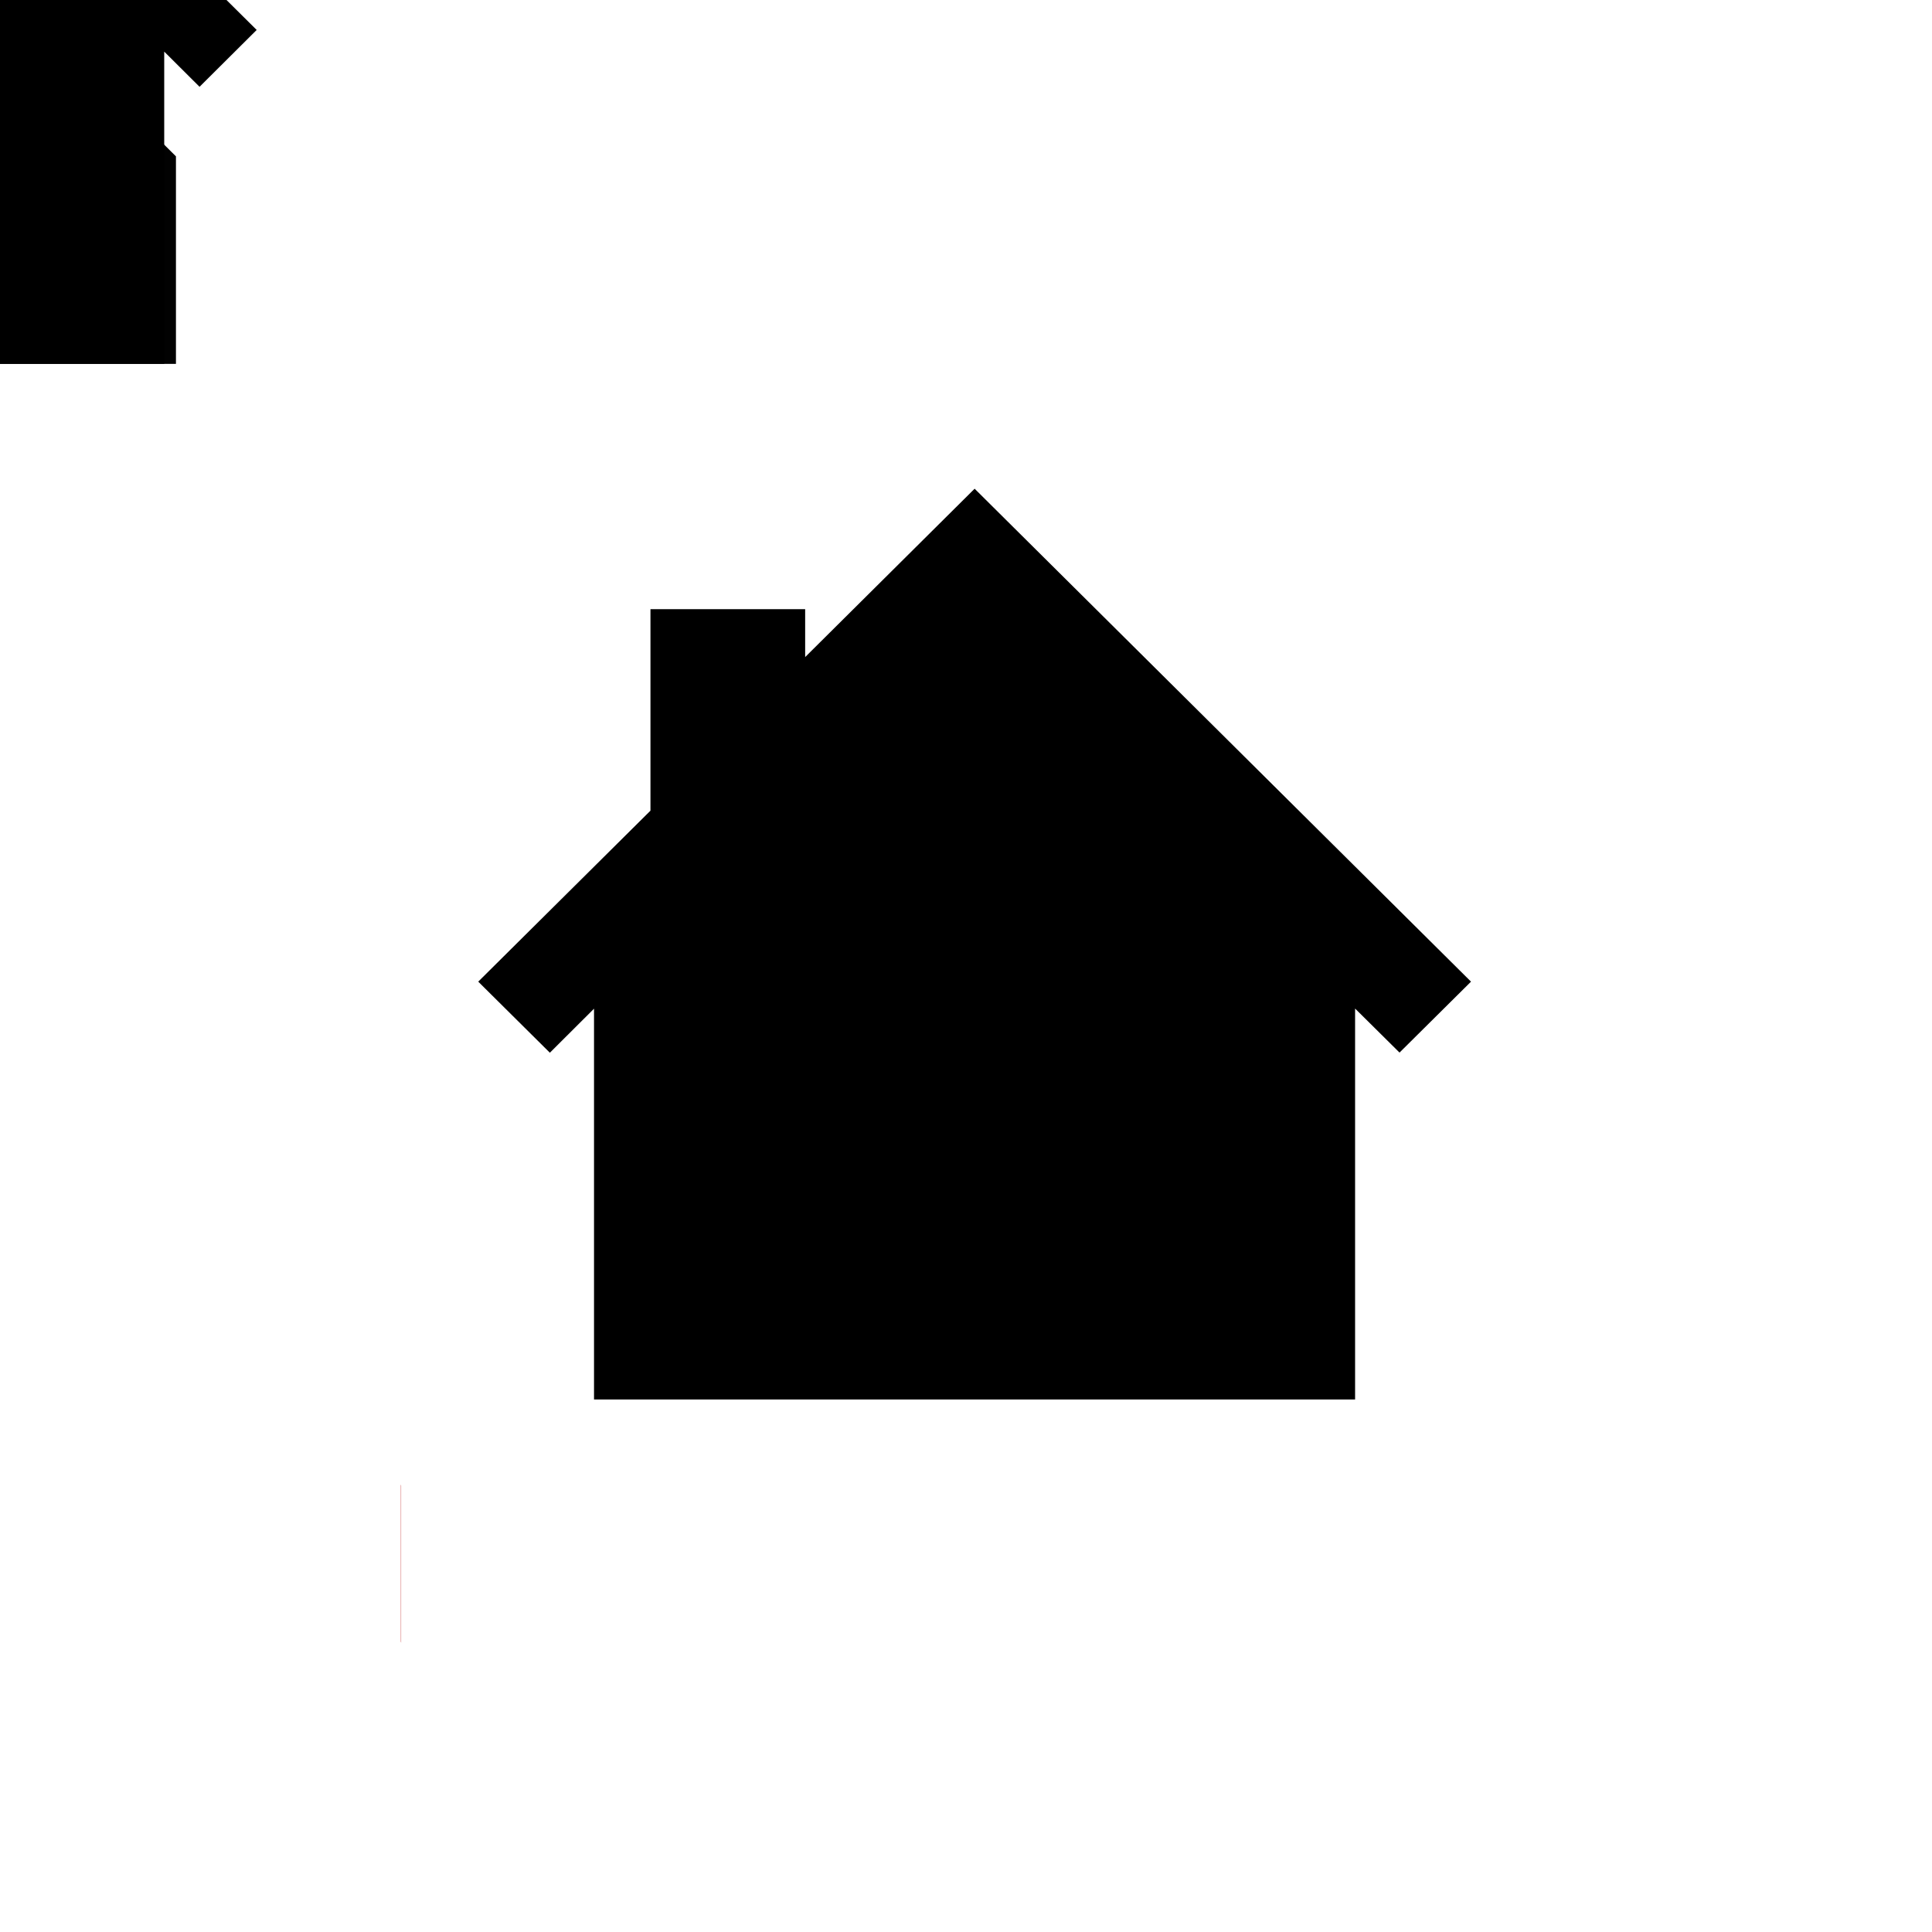 <svg xmlns="http://www.w3.org/2000/svg" xmlns:xlink="http://www.w3.org/1999/xlink" preserveAspectRatio="xMidYMid meet" width="140" height="140" viewBox="0 0 140 140" style="width:100%;height:100%"><defs><animate repeatCount="indefinite" dur="3s" begin="0s" xlink:href="#_R_G_L_3_G_D_0_P_0" fill="freeze" attributeName="d" attributeType="XML" from="M-40.99 -5.69 C-40.99,-5.69 -41.01,-5.78 -41.01,-5.78 C-41.01,-5.78 -41.01,5.6 -41.01,5.6 C-41.01,5.6 -40.99,5.69 -40.99,5.69 C-40.99,5.69 -40.99,-5.69 -40.99,-5.69z " to="M41.01 -5.78 C41.01,-5.78 40.99,-5.69 40.99,-5.69 C40.99,-5.69 40.99,5.69 40.99,5.69 C40.99,5.69 41.01,5.6 41.01,5.6 C41.01,5.6 41.01,-5.78 41.01,-5.78z " keyTimes="0;0.067;0.2;0.8;0.933;1" values="M-40.99 -5.69 C-40.99,-5.69 -41.01,-5.78 -41.01,-5.78 C-41.01,-5.78 -41.01,5.6 -41.01,5.6 C-41.01,5.6 -40.99,5.69 -40.99,5.69 C-40.99,5.69 -40.99,-5.69 -40.99,-5.69z ;M-40.99 -5.69 C-40.99,-5.69 -41.01,-5.78 -41.01,-5.78 C-41.01,-5.78 -41.01,5.6 -41.01,5.6 C-41.01,5.6 -40.99,5.69 -40.99,5.69 C-40.99,5.69 -40.99,-5.69 -40.99,-5.69z ;M-40.99 -5.69 C-40.99,-5.69 40.99,-5.69 40.99,-5.69 C40.99,-5.69 40.99,5.69 40.99,5.69 C40.99,5.69 -40.99,5.69 -40.99,5.69 C-40.99,5.69 -40.99,-5.69 -40.99,-5.69z ;M-40.99 -5.69 C-40.99,-5.69 40.99,-5.69 40.99,-5.69 C40.99,-5.69 40.99,5.69 40.99,5.69 C40.99,5.69 -40.99,5.69 -40.99,5.69 C-40.99,5.69 -40.99,-5.69 -40.99,-5.69z ;M41.01 -5.78 C41.01,-5.78 40.99,-5.69 40.99,-5.69 C40.99,-5.69 40.99,5.69 40.99,5.69 C40.99,5.69 41.01,5.6 41.01,5.6 C41.01,5.6 41.01,-5.78 41.01,-5.78z ;M41.01 -5.78 C41.01,-5.78 40.99,-5.69 40.99,-5.69 C40.99,-5.69 40.99,5.69 40.99,5.69 C40.99,5.69 41.01,5.6 41.01,5.6 C41.01,5.6 41.01,-5.78 41.01,-5.78z " keySplines="1 0 0.95 1;1 0 0.95 1;0.167 0 0.833 0.833;0.75 0 0.67 1;0 0 0 0" calcMode="spline"/><animate repeatCount="indefinite" dur="3s" begin="0s" xlink:href="#_R_G_L_3_G" fill="freeze" attributeName="opacity" from="0" to="0" keyTimes="0;0.053;0.067;0.92;0.933;1" values="0;0;1;1;0;0" keySplines="0.167 0.167 0.833 0.833;0.167 0.167 0.833 0.833;0.167 0.167 0.833 0.833;0.167 0.167 0.833 0.833;0 0 0 0" calcMode="spline"/><animateMotion repeatCount="indefinite" dur="3s" begin="0s" xlink:href="#_R_G_L_1_G" fill="freeze" keyTimes="0;0.267;0.4;0.533;1" path="M111.46 70.67 C111.46,70.67 111.46,70.67 111.46,70.67 C112.46,70.67 117.46,70.67 117.46,70.67 C117.46,70.67 112.46,70.67 111.46,70.67 C111.46,70.67 111.46,70.67 111.46,70.67 " keyPoints="0;0;0.5;1;1" keySplines="0.75 0 0.67 1;0.75 0 0.67 1;0.75 0 0.67 1;0 0 0 0" calcMode="spline"/><animateMotion repeatCount="indefinite" dur="3s" begin="0s" xlink:href="#_R_G_L_0_G" fill="freeze" keyTimes="0;0.267;0.4;0.533;1" path="M26.89 69.54 C26.89,69.54 26.89,69.54 26.89,69.54 C25.89,69.54 20.89,69.54 20.89,69.54 C20.89,69.54 25.89,69.54 26.89,69.54 C26.89,69.54 26.89,69.54 26.89,69.54 " keyPoints="0;0;0.5;1;1" keySplines="0.75 0 0.67 1;0.75 0 0.67 1;0.75 0 0.67 1;0 0 0 0" calcMode="spline"/><animate attributeType="XML" attributeName="opacity" dur="3s" from="0" to="1" xlink:href="#time_group"/></defs><g id="_R_G"><g id="_R_G_L_3_G" transform=" translate(70.057, 113.352) translate(0, 0)"><path id="_R_G_L_3_G_D_0_P_0" fill="#c11d1d" fill-opacity="1" fill-rule="nonzero" d=" M-40.99 -5.69 C-40.99,-5.69 -41.01,-5.78 -41.01,-5.78 C-41.01,-5.78 -41.01,5.6 -41.01,5.6 C-41.01,5.6 -40.99,5.69 -40.99,5.69 C-40.99,5.69 -40.99,-5.69 -40.99,-5.69z "/></g><g id="_R_G_L_2_G" transform=" translate(70.625, 68.414) translate(0, 0)"><path id="_R_G_L_2_G_D_0_P_0" fill="#000000" fill-opacity="1" fill-rule="nonzero" d=" M-27.58 33 C-27.58,33 -27.58,4.68 -27.58,4.68 C-27.58,4.68 -30.78,7.87 -30.78,7.87 C-30.78,7.87 -35.97,2.72 -35.97,2.72 C-35.97,2.72 -23.49,-9.67 -23.49,-9.67 C-23.49,-9.67 -23.49,-24.27 -23.49,-24.27 C-23.49,-24.27 -12.28,-24.27 -12.28,-24.27 C-12.28,-24.27 -12.28,-20.8 -12.28,-20.8 C-12.28,-20.8 0,-33 0,-33 C0,-33 35.97,2.72 35.97,2.72 C35.97,2.72 30.79,7.86 30.79,7.86 C30.79,7.86 27.57,4.67 27.57,4.67 C27.57,4.67 27.57,33 27.57,33 C27.57,33 -27.58,33 -27.58,33z "/></g><g id="_R_G_L_1_G"><path id="_R_G_L_1_G_D_0_P_0" fill="#000000" fill-opacity="1" fill-rule="nonzero" d=" M-9.85 26.37 C-9.85,26.37 -9.85,10.2 -9.85,10.2 C-9.85,10.2 -0.05,0.46 -0.05,0.46 C-0.05,0.46 -18.6,-17.96 -18.6,-17.96 C-18.6,-17.96 -10.14,-26.36 -10.14,-26.36 C-10.14,-26.36 -0.32,-16.62 -0.32,-16.62 C-0.32,-16.62 -0.32,-19.39 -0.32,-19.39 C-0.32,-19.39 8.63,-19.39 8.63,-19.39 C8.63,-19.39 8.63,-7.72 8.63,-7.72 C8.63,-7.72 18.6,2.17 18.6,2.17 C18.6,2.17 14.46,6.29 14.46,6.29 C14.46,6.29 11.9,3.74 11.9,3.74 C11.9,3.74 11.9,26.37 11.9,26.37 C11.9,26.37 -9.85,26.37 -9.85,26.37z "/></g><g id="_R_G_L_0_G" opacity="0.99"><path id="_R_G_L_0_G_D_0_P_0" fill="#000000" fill-opacity="1" fill-rule="nonzero" d=" M-10.13 26.37 C-10.13,26.37 -10.13,3.74 -10.13,3.74 C-10.13,3.74 -12.69,6.28 -12.69,6.28 C-12.69,6.28 -16.83,2.17 -16.83,2.17 C-16.83,2.17 11.9,-26.36 11.9,-26.36 C11.9,-26.36 16.83,-21.47 16.83,-21.47 C16.83,-21.47 16.83,-12.2 16.83,-12.2 C16.83,-12.2 2.95,1.59 2.95,1.59 C2.95,1.59 12.75,11.33 12.75,11.33 C12.75,11.33 12.75,26.37 12.75,26.37 C12.75,26.37 -10.13,26.37 -10.13,26.37z "/></g></g><g id="time_group"/></svg>